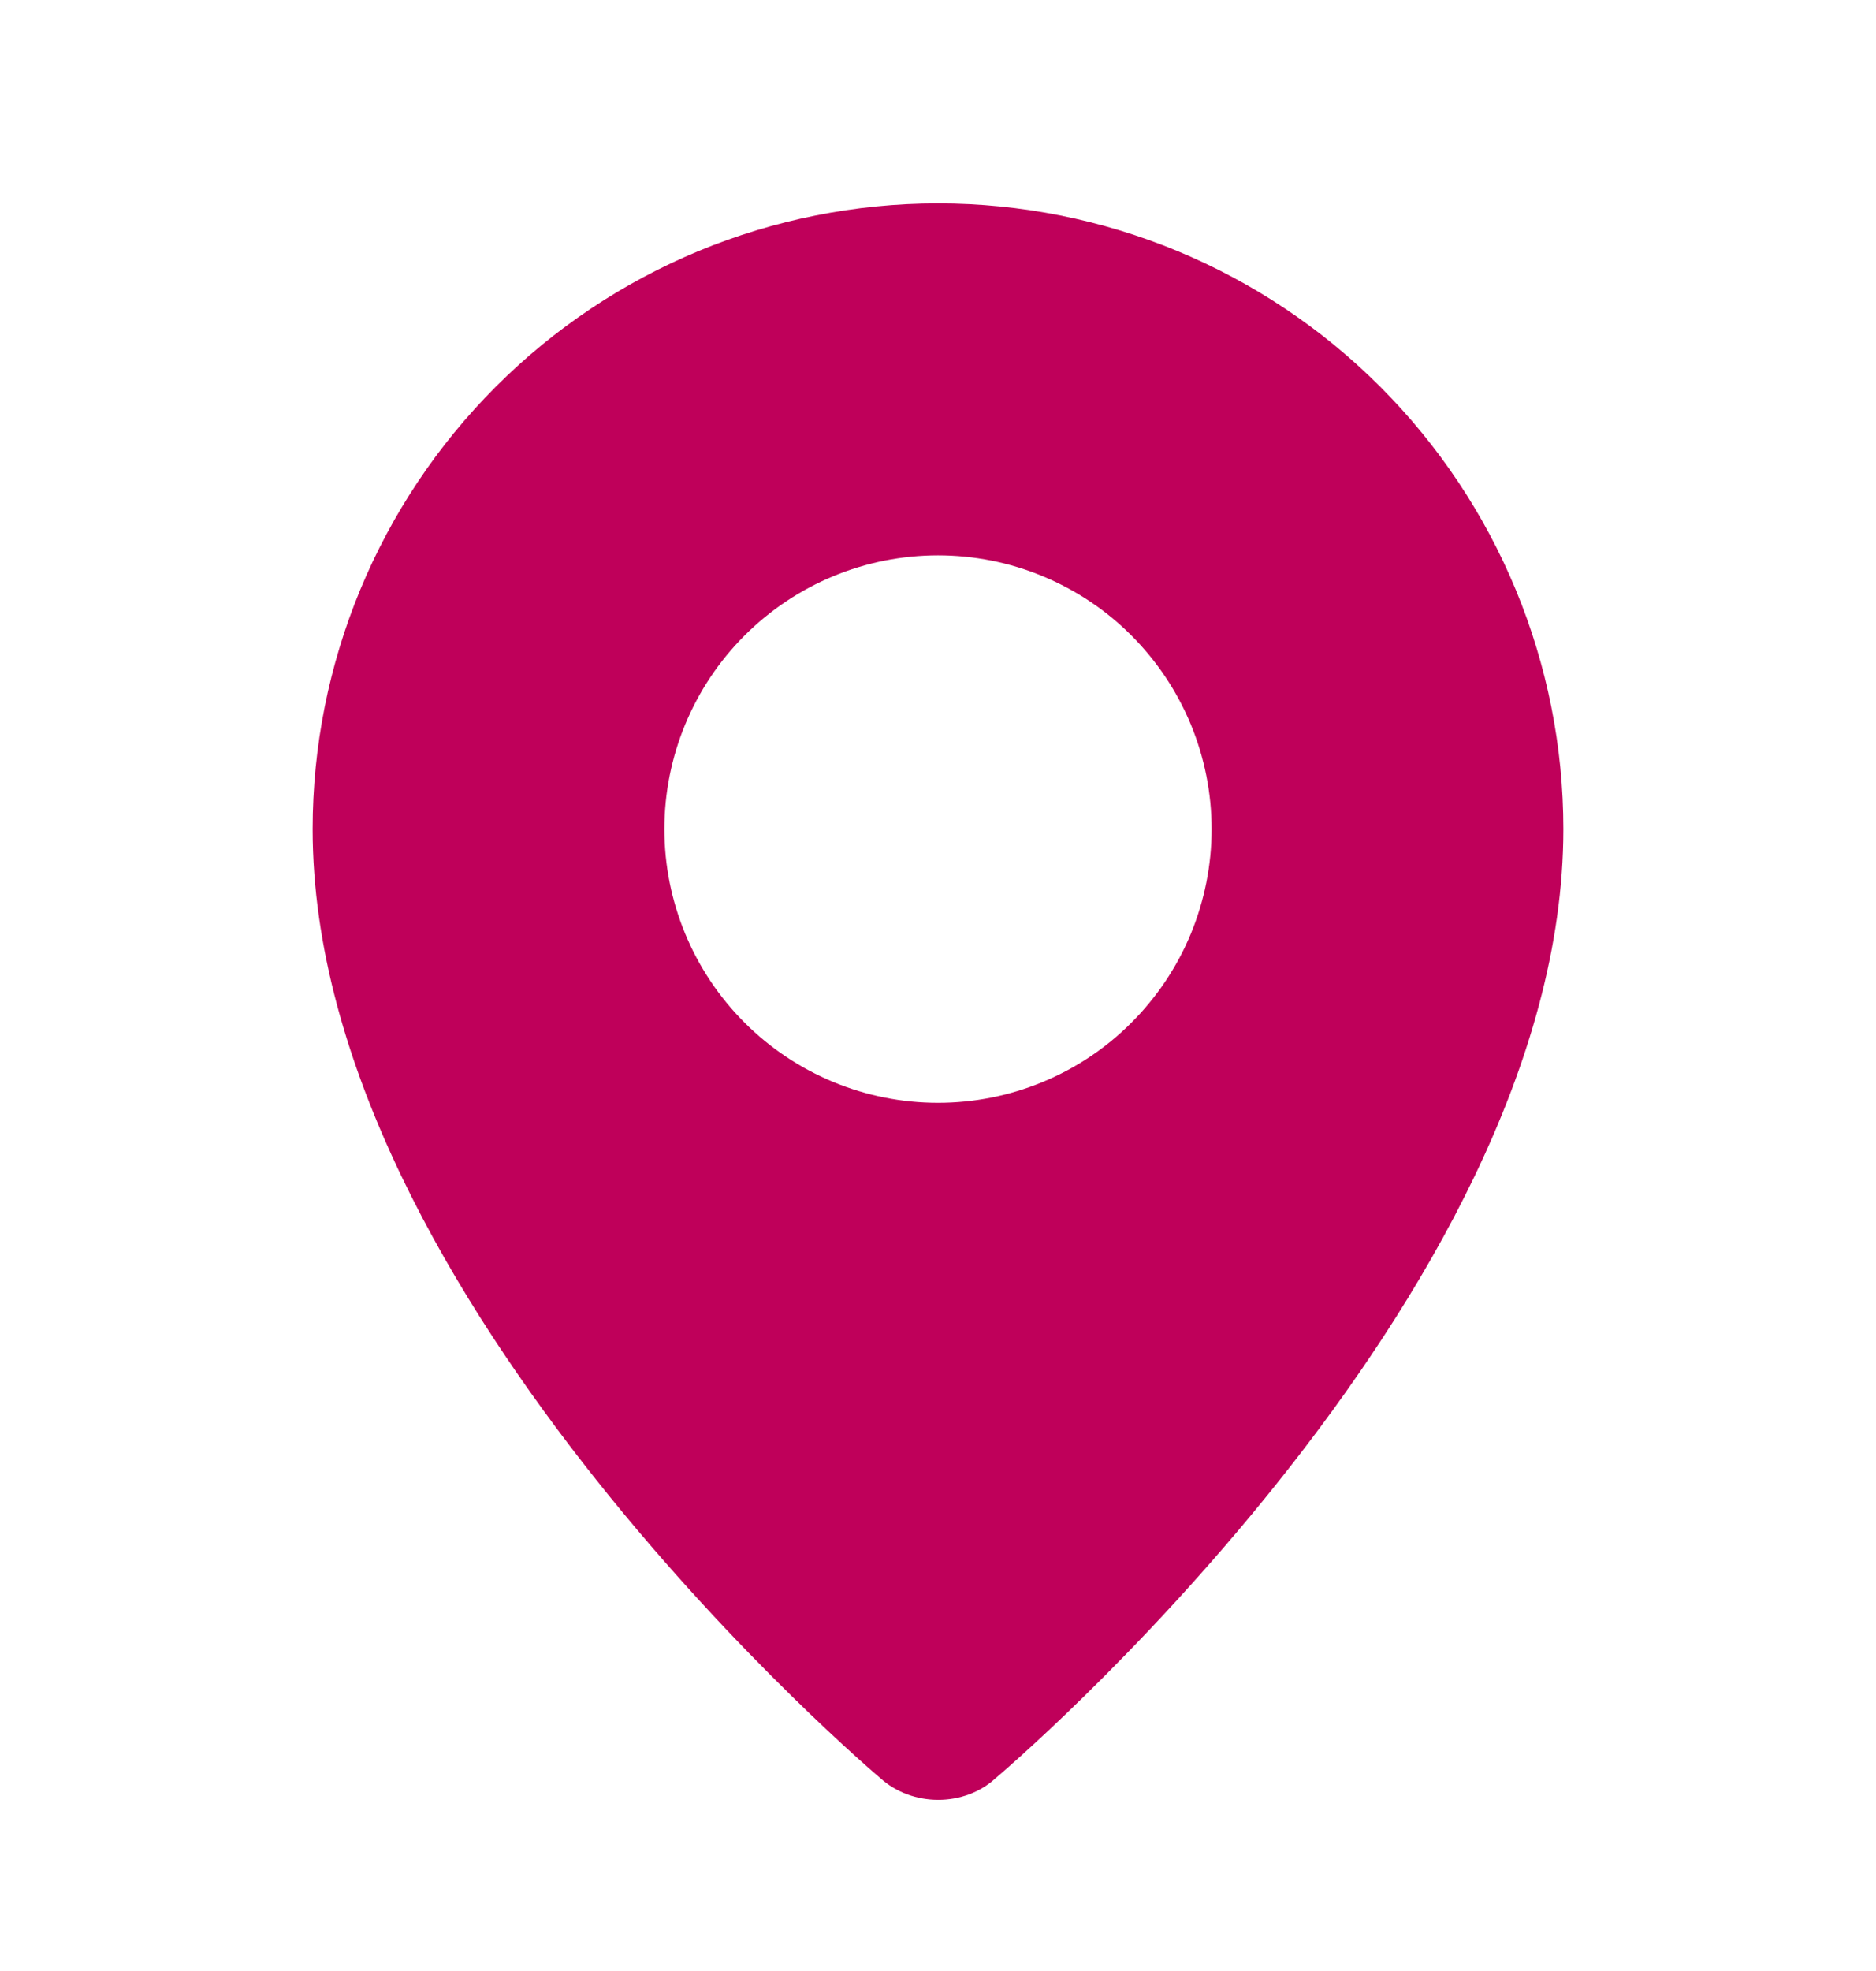 <svg width="20" height="21" viewBox="0 0 20 21" fill="none" xmlns="http://www.w3.org/2000/svg">
<path fill-rule="evenodd" clip-rule="evenodd" d="M9.385 18.945C9.385 18.945 3.333 13.849 3.333 8.834C3.333 7.066 4.036 5.37 5.286 4.12C6.536 2.869 8.232 2.167 10 2.167C11.768 2.167 13.464 2.869 14.714 4.12C15.964 5.37 16.667 7.066 16.667 8.834C16.667 13.849 10.615 18.945 10.615 18.945C10.278 19.255 9.724 19.252 9.385 18.945ZM10 11.75C10.383 11.75 10.762 11.675 11.116 11.528C11.47 11.382 11.792 11.167 12.062 10.896C12.333 10.625 12.548 10.304 12.695 9.95C12.841 9.596 12.917 9.217 12.917 8.834C12.917 8.451 12.841 8.071 12.695 7.718C12.548 7.364 12.333 7.042 12.062 6.771C11.792 6.5 11.47 6.286 11.116 6.139C10.762 5.992 10.383 5.917 10 5.917C9.226 5.917 8.485 6.224 7.938 6.771C7.391 7.318 7.083 8.06 7.083 8.834C7.083 9.607 7.391 10.349 7.938 10.896C8.485 11.443 9.226 11.75 10 11.75Z" fill="#BF005A"/>
</svg>
